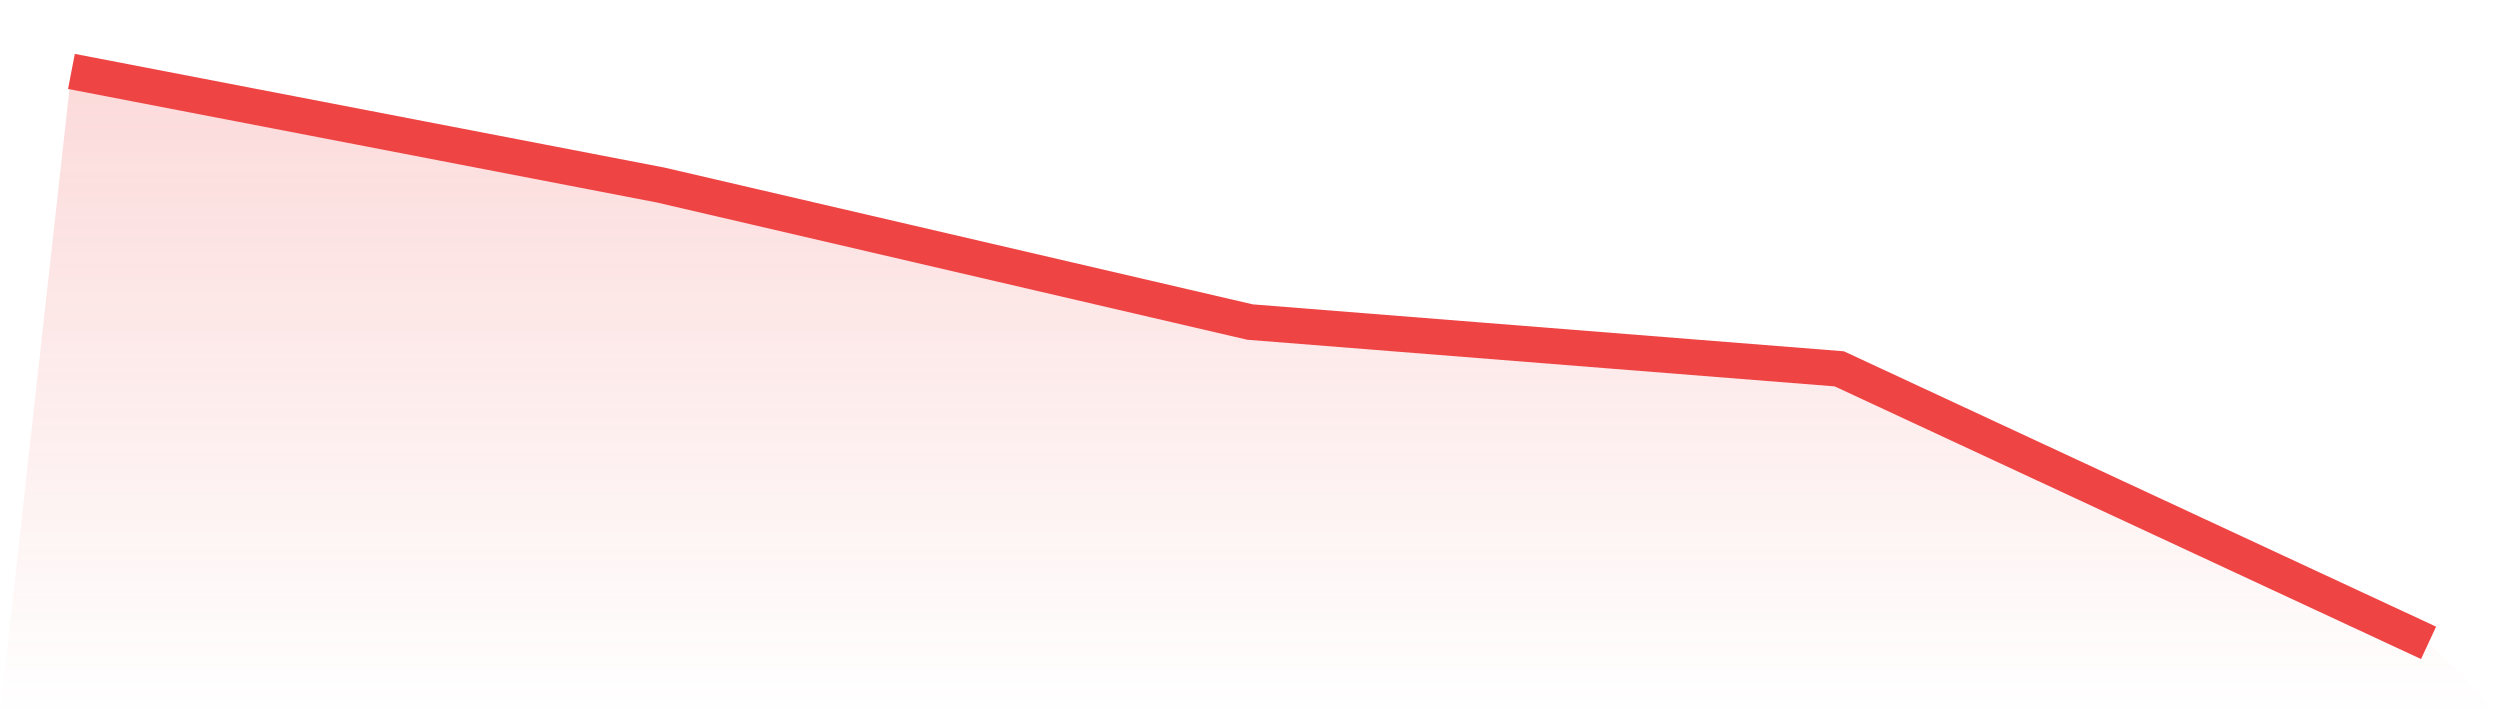 <svg viewBox="0 0 140 40" xmlns="http://www.w3.org/2000/svg">
<defs>
<linearGradient id="gradient" x1="0" x2="0" y1="0" y2="1">
<stop offset="0%" stop-color="#ef4444" stop-opacity="0.2"/>
<stop offset="100%" stop-color="#ef4444" stop-opacity="0"/>
</linearGradient>
</defs>
<path d="M4,4 L4,4 L37,10.363 L70,18.035 L103,20.655 L136,36 L140,40 L0,40 z" fill="url(#gradient)"/>
<path d="M4,4 L4,4 L37,10.363 L70,18.035 L103,20.655 L136,36" fill="none" stroke="#ef4444" stroke-width="2"/>
</svg>